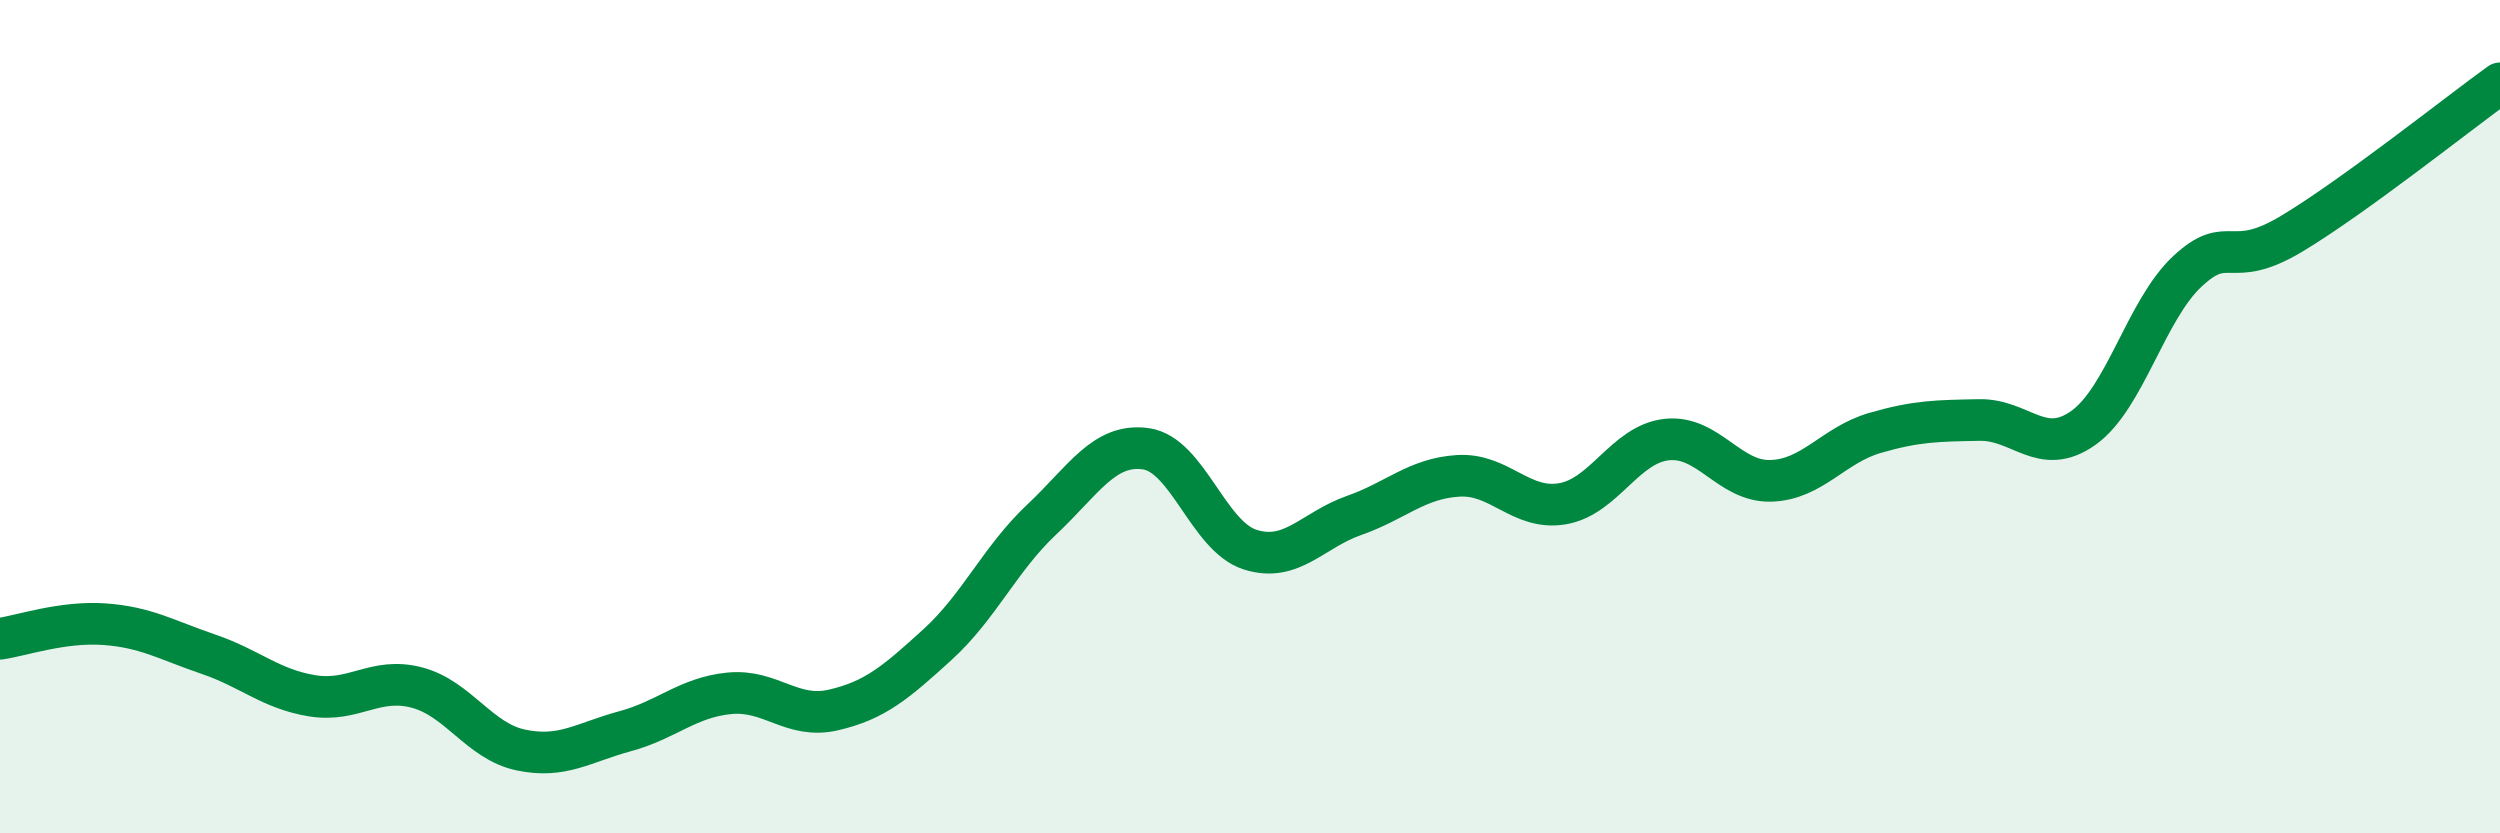 
    <svg width="60" height="20" viewBox="0 0 60 20" xmlns="http://www.w3.org/2000/svg">
      <path
        d="M 0,15.33 C 0.5,15.26 1.5,14.91 2.5,14.98 C 3.5,15.05 4,15.36 5,15.7 C 6,16.04 6.5,16.54 7.5,16.7 C 8.5,16.86 9,16.24 10,16.5 C 11,16.76 11.5,17.79 12.5,18 C 13.5,18.21 14,17.82 15,17.55 C 16,17.28 16.5,16.74 17.5,16.64 C 18.5,16.54 19,17.27 20,17.04 C 21,16.81 21.5,16.38 22.5,15.47 C 23.5,14.56 24,13.41 25,12.47 C 26,11.53 26.5,10.63 27.5,10.77 C 28.5,10.91 29,12.87 30,13.19 C 31,13.51 31.5,12.72 32.5,12.37 C 33.5,12.02 34,11.48 35,11.42 C 36,11.36 36.5,12.26 37.5,12.09 C 38.5,11.92 39,10.66 40,10.55 C 41,10.44 41.5,11.57 42.5,11.54 C 43.5,11.51 44,10.68 45,10.39 C 46,10.1 46.5,10.1 47.5,10.08 C 48.5,10.06 49,10.98 50,10.27 C 51,9.56 51.5,7.44 52.5,6.51 C 53.5,5.58 53.5,6.51 55,5.61 C 56.5,4.71 59,2.72 60,2L60 20L0 20Z"
        fill="#008740"
        opacity="0.1"
        stroke-linecap="round"
        stroke-linejoin="round"
      />
      <path
        d="M 0,15.33 C 0.5,15.26 1.5,14.91 2.5,14.98 C 3.5,15.05 4,15.36 5,15.7 C 6,16.04 6.5,16.54 7.5,16.7 C 8.5,16.86 9,16.24 10,16.5 C 11,16.76 11.5,17.79 12.5,18 C 13.5,18.21 14,17.82 15,17.55 C 16,17.28 16.5,16.74 17.5,16.64 C 18.5,16.54 19,17.27 20,17.04 C 21,16.81 21.5,16.38 22.5,15.47 C 23.5,14.56 24,13.41 25,12.47 C 26,11.53 26.5,10.63 27.5,10.77 C 28.5,10.91 29,12.87 30,13.19 C 31,13.51 31.5,12.72 32.5,12.37 C 33.5,12.02 34,11.48 35,11.42 C 36,11.36 36.5,12.26 37.5,12.09 C 38.5,11.92 39,10.66 40,10.55 C 41,10.44 41.5,11.57 42.5,11.54 C 43.5,11.51 44,10.68 45,10.39 C 46,10.1 46.5,10.1 47.5,10.08 C 48.5,10.06 49,10.98 50,10.27 C 51,9.56 51.5,7.44 52.5,6.51 C 53.5,5.58 53.5,6.51 55,5.61 C 56.5,4.71 59,2.72 60,2"
        stroke="#008740"
        stroke-width="1"
        fill="none"
        stroke-linecap="round"
        stroke-linejoin="round"
      />
    </svg>
  